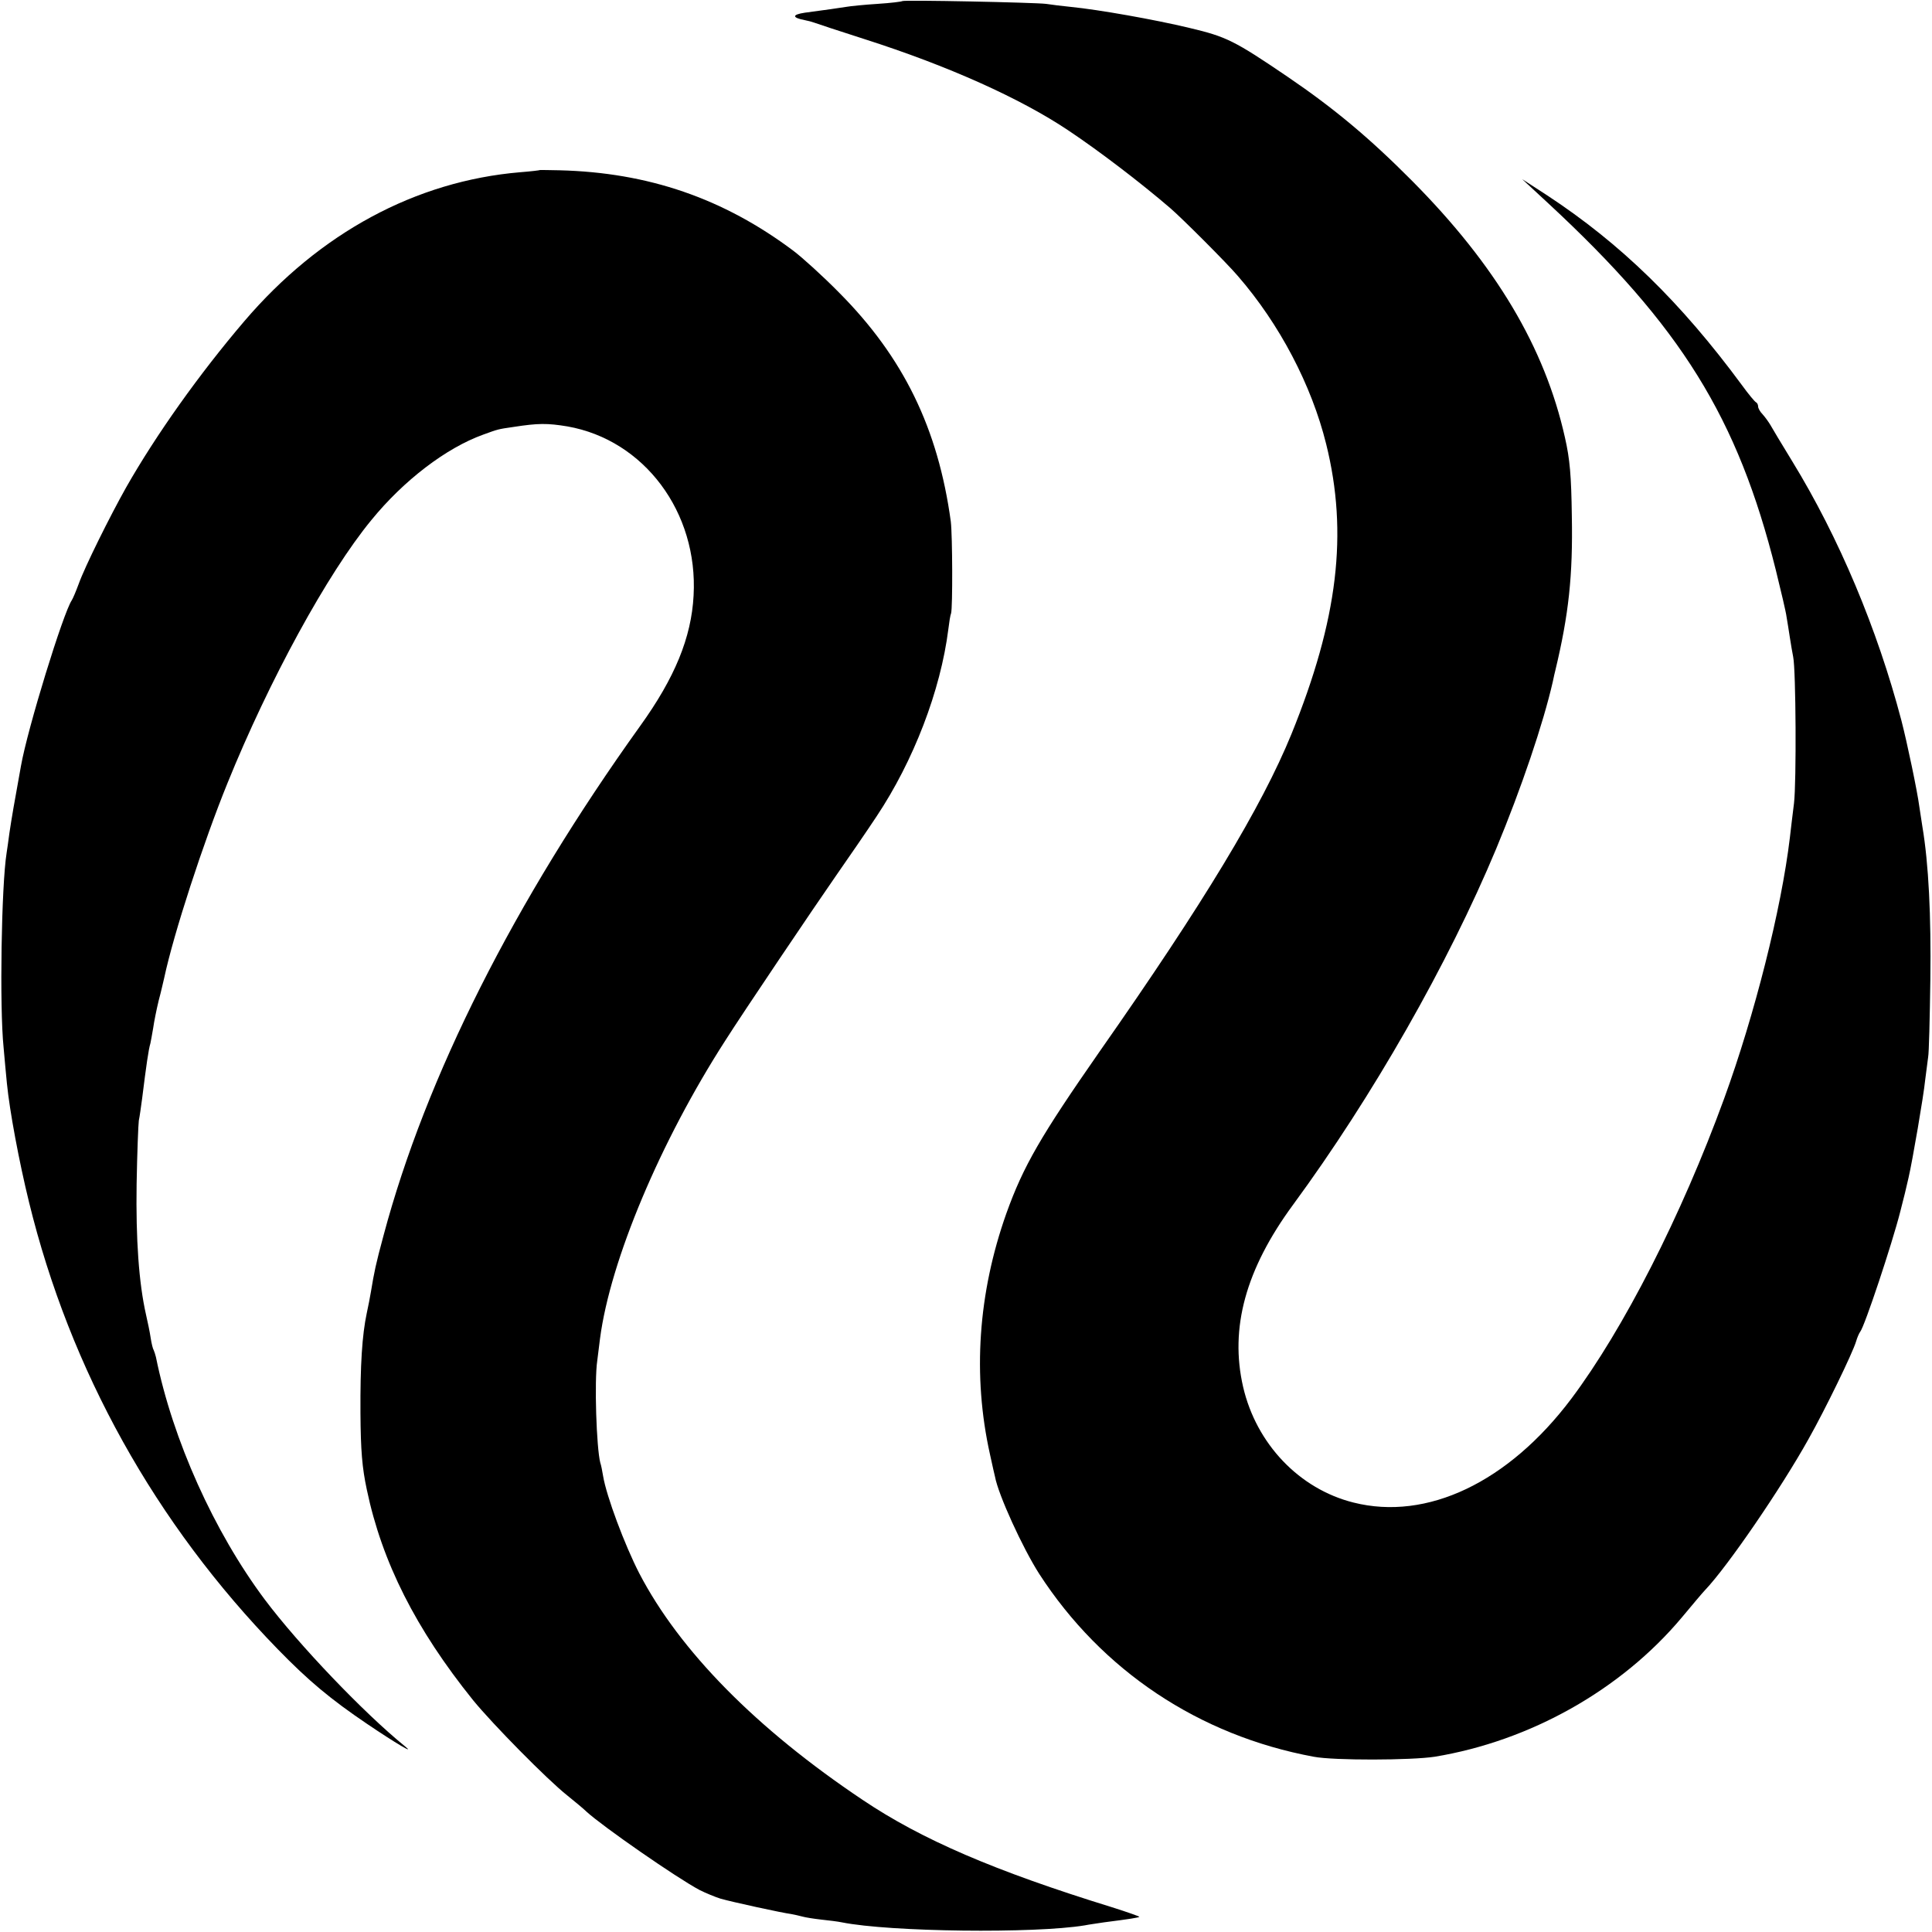 <?xml version="1.0" standalone="no"?>
<!DOCTYPE svg PUBLIC "-//W3C//DTD SVG 20010904//EN"
 "http://www.w3.org/TR/2001/REC-SVG-20010904/DTD/svg10.dtd">
<svg version="1.0" xmlns="http://www.w3.org/2000/svg"
 width="700pt" height="700pt" viewBox="0 0 700 700"
 preserveAspectRatio="xMidYMid meet">
<g transform="translate(0,700) scale(0.1,-0.1)"
fill="#000000" stroke="none">
<path d="M3269 6996 c-2 -2 -42 -7 -89 -10 -47 -3 -98 -8 -115 -11 -31 -5 -67
-10 -149 -21 -47 -7 -47 -18 0 -27 11 -2 26 -6 34 -9 8 -3 89 -30 180 -59 307
-98 568 -216 740 -331 114 -76 264 -191 370 -282 44 -38 205 -199 245 -246
151 -174 267 -395 320 -609 80 -323 43 -635 -126 -1051 -108 -264 -318 -612
-695 -1150 -213 -306 -276 -414 -338 -587 -102 -288 -123 -586 -59 -873 9 -41
17 -77 18 -80 12 -66 100 -258 160 -352 227 -351 579 -586 995 -663 72 -14
354 -13 438 0 346 57 675 242 895 504 40 48 77 92 84 99 83 87 277 371 375
547 61 108 161 314 173 355 4 14 11 30 15 35 16 20 115 317 145 435 16 63 19
74 30 123 14 60 55 299 60 352 4 33 9 71 11 85 3 14 6 140 8 280 3 232 -6 420
-29 556 -3 21 -8 54 -11 72 -7 54 -44 231 -65 312 -87 331 -226 662 -395 938
-38 62 -74 122 -80 133 -6 10 -18 27 -27 37 -10 10 -17 23 -17 29 0 6 -3 13
-7 15 -5 2 -28 30 -52 63 -222 301 -439 512 -705 687 l-91 59 95 -88 c481
-446 686 -776 824 -1328 19 -77 37 -153 39 -170 3 -16 8 -50 12 -75 4 -25 9
-56 12 -70 10 -48 12 -455 3 -530 -5 -41 -12 -97 -15 -125 -31 -260 -128 -643
-238 -945 -155 -425 -365 -836 -554 -1088 -228 -303 -523 -443 -789 -376 -196
49 -352 212 -400 419 -49 213 9 426 181 660 288 392 562 873 736 1290 91 219
170 452 205 605 4 19 8 37 9 40 49 204 64 345 60 560 -2 147 -7 206 -25 285
-73 326 -250 624 -555 931 -153 154 -281 261 -450 376 -193 131 -221 145 -356
177 -125 30 -328 66 -429 76 -30 3 -71 8 -90 11 -40 5 -516 15 -521 10z"/>
<path d="M1957 6384 c-1 -1 -33 -5 -72 -8 -379 -32 -727 -220 -1000 -540 -163
-191 -320 -412 -428 -602 -59 -105 -149 -286 -172 -350 -10 -27 -21 -53 -25
-59 -31 -46 -160 -464 -184 -600 -24 -132 -34 -190 -42 -244 -3 -25 -8 -57
-10 -71 -19 -119 -26 -559 -11 -705 3 -38 9 -97 12 -130 10 -101 44 -283 80
-430 149 -610 458 -1165 902 -1621 111 -114 190 -180 323 -270 102 -69 178
-114 137 -81 -149 121 -385 368 -508 532 -183 245 -333 577 -394 878 -2 9 -6
20 -8 25 -3 4 -8 24 -11 44 -3 21 -11 59 -17 85 -26 115 -37 273 -34 473 2
113 6 216 8 230 3 14 8 50 12 80 15 120 23 177 30 200 2 8 6 33 10 55 3 22 12
67 20 100 9 33 17 70 20 82 34 160 142 491 229 705 151 373 363 761 521 953
118 145 272 262 405 310 55 20 54 20 110 28 90 14 123 14 196 2 278 -49 474
-311 457 -613 -8 -152 -68 -298 -194 -473 -456 -636 -776 -1271 -929 -1844
-29 -107 -34 -133 -46 -205 -3 -19 -10 -54 -15 -77 -17 -80 -24 -188 -23 -363
1 -137 6 -197 23 -277 55 -263 178 -506 385 -763 71 -87 269 -288 341 -345 27
-22 59 -48 70 -59 59 -54 327 -240 410 -284 22 -11 56 -25 75 -31 41 -12 225
-52 257 -56 11 -2 29 -6 40 -9 10 -3 41 -8 68 -11 28 -3 61 -7 75 -10 175 -35
698 -41 880 -11 14 3 45 7 70 11 94 12 125 17 128 20 2 1 -43 17 -100 35 -424
131 -689 245 -903 389 -384 257 -663 540 -809 821 -52 101 -119 279 -131 353
-3 18 -7 39 -10 47 -14 54 -22 297 -11 370 2 14 6 50 10 80 37 283 219 715
454 1080 66 104 323 485 403 600 44 63 110 159 145 212 134 201 232 456 260
678 3 25 7 51 10 58 6 21 5 281 -1 332 -46 338 -172 596 -405 830 -58 59 -132
126 -165 151 -253 190 -526 284 -848 292 -38 1 -69 1 -70 1z"/>
</g>
</svg>
